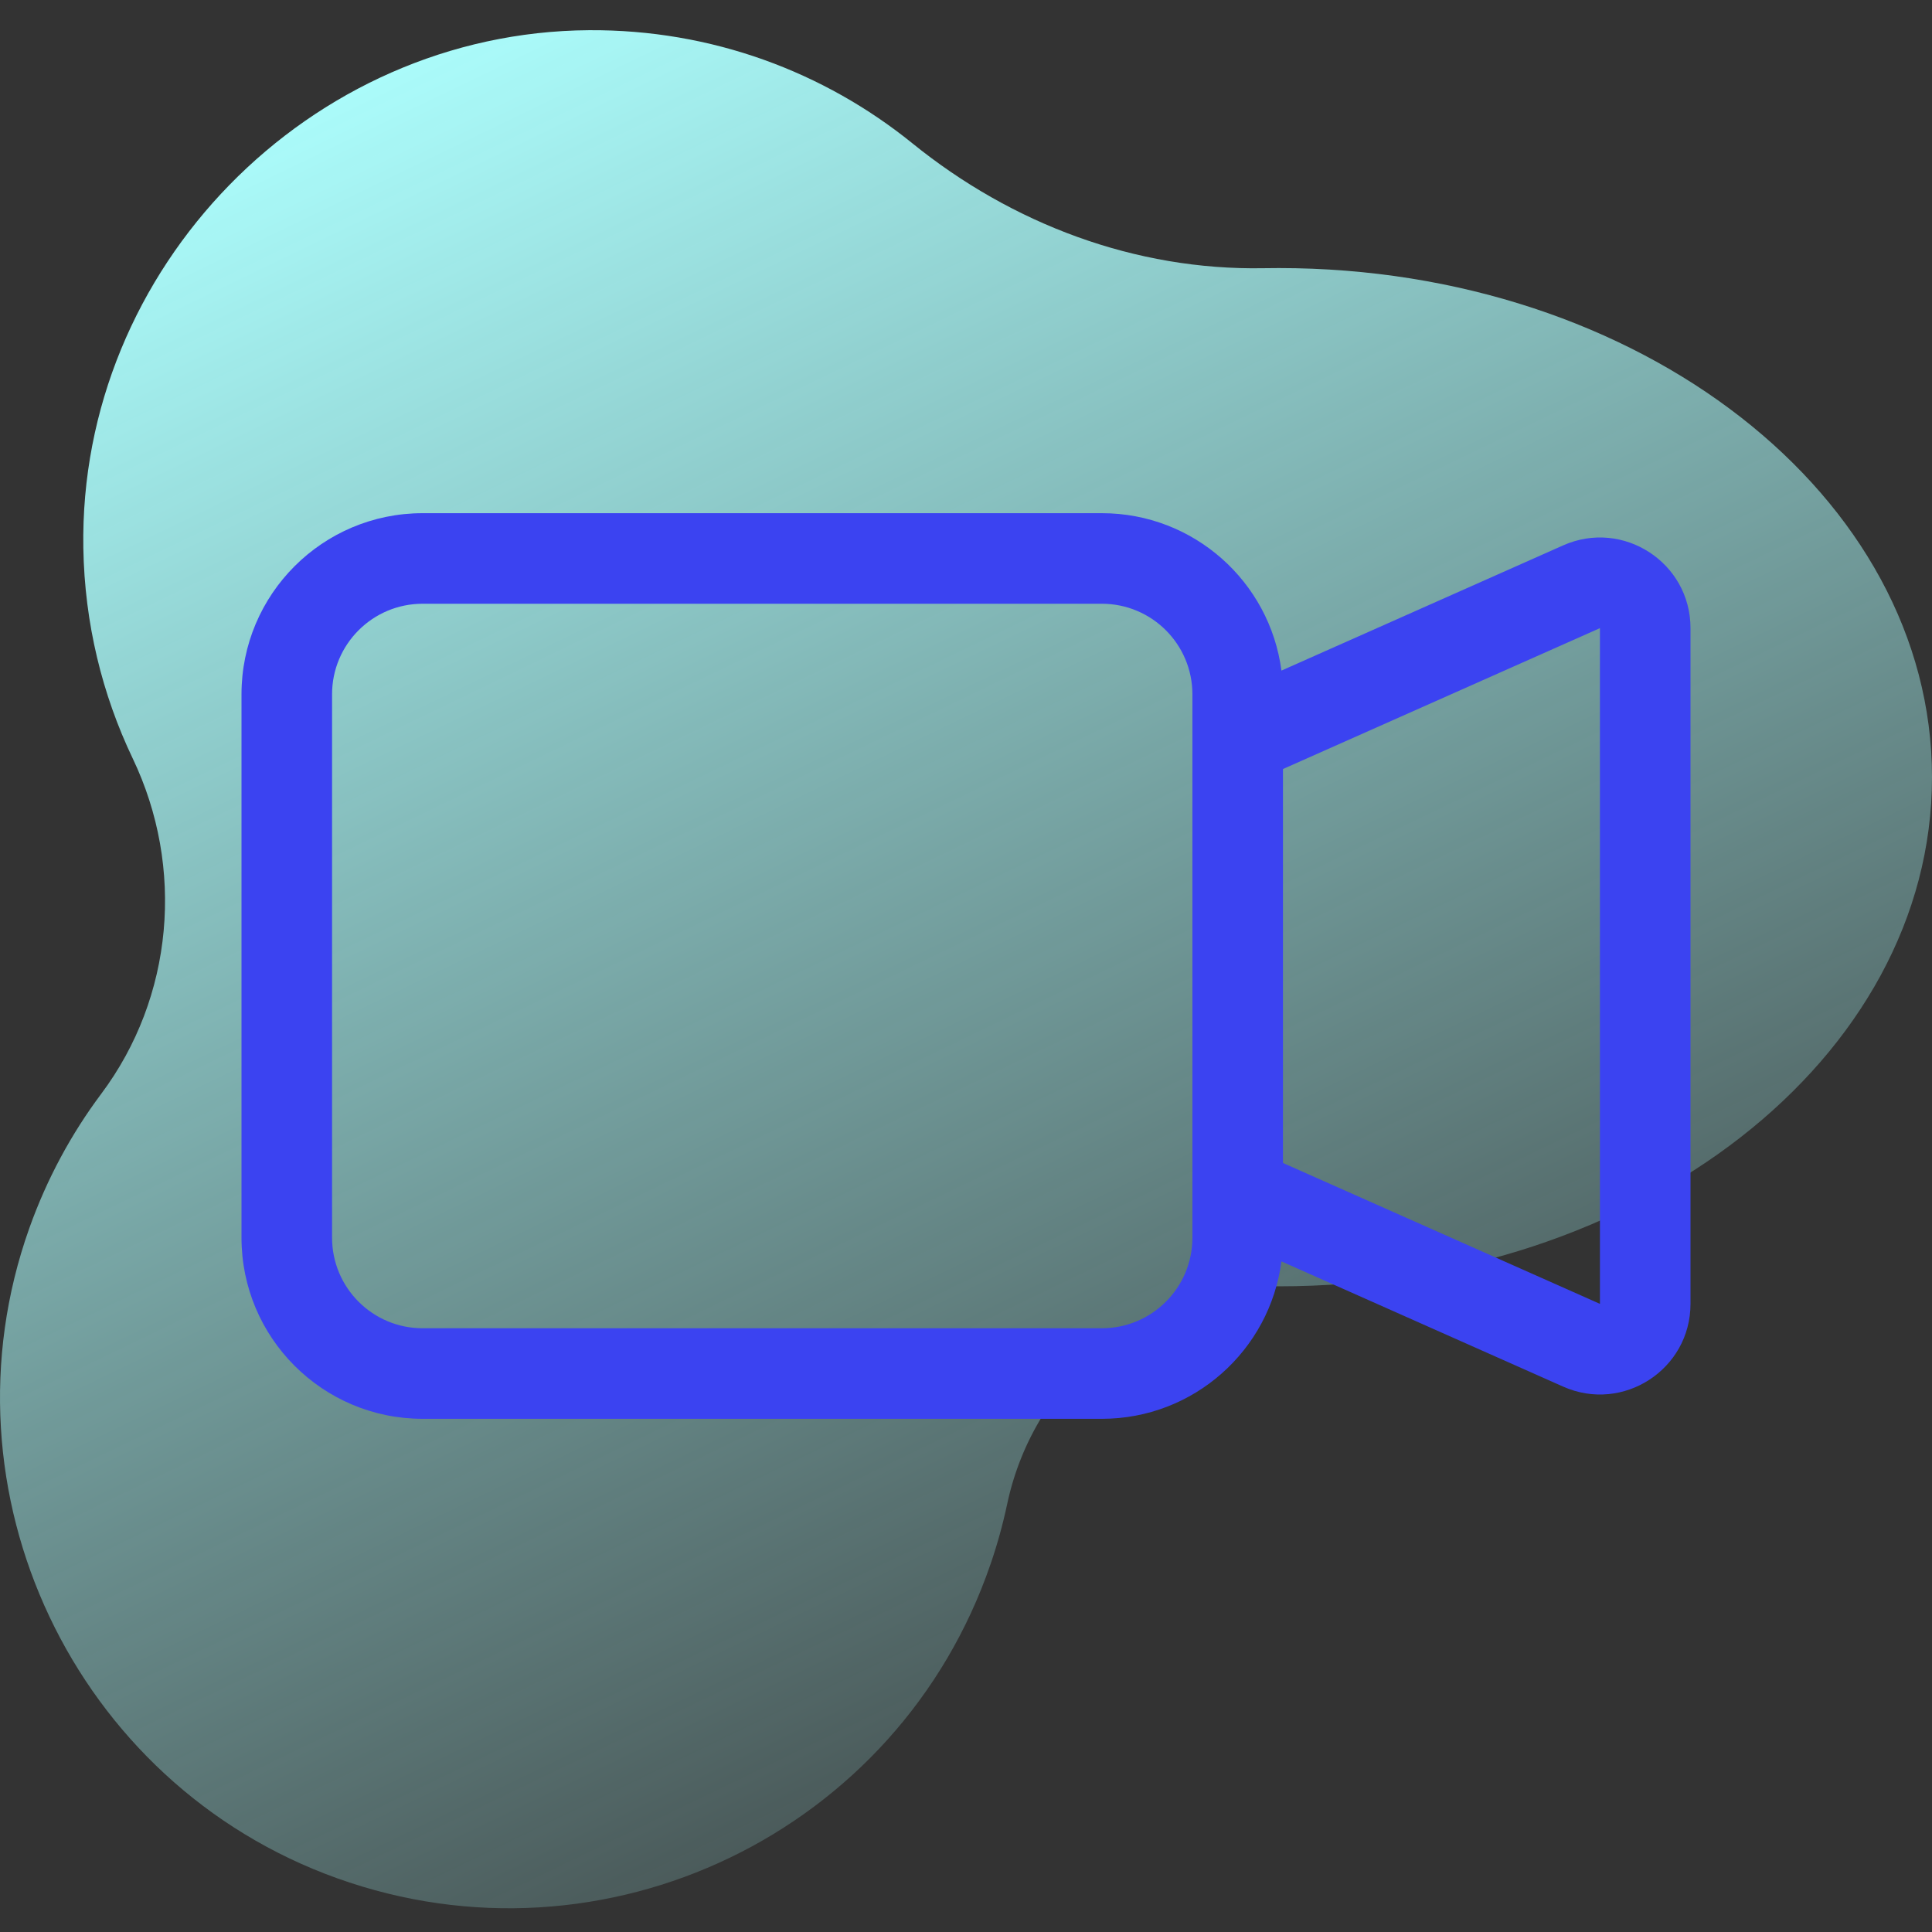 <svg width="128" height="128" viewBox="0 0 128 128" fill="none" xmlns="http://www.w3.org/2000/svg">
<rect x="0" y="0" width="128" height="128" fill="#333333" stroke="none"/>
<path d="M84.73 17.76C84.388 17.76 84.046 17.763 83.706 17.769C75.223 17.923 67.048 14.839 60.454 9.5C54.607 4.766 47.145 1.948 39.023 2.001C20.489 2.122 5.215 17.769 5.521 36.301C5.604 41.291 6.77 46.017 8.795 50.254C12.246 57.474 11.502 66.063 6.707 72.469C4.727 75.115 3.107 78.098 1.942 81.371C-4.264 98.81 4.904 118.194 22.33 124.438C40.075 130.797 59.536 121.398 65.627 103.624C66.079 102.308 66.444 100.983 66.726 99.655C68.516 91.223 75.872 85.186 84.492 85.222C84.572 85.222 84.651 85.222 84.73 85.222C108.628 85.222 128 70.121 128 51.491C128 32.862 108.627 17.76 84.73 17.76Z" fill="url(#paint0_linear_1893_6817)"/>
<path fill-rule="evenodd" clip-rule="evenodd" d="M16 46C16 39.373 21.373 34 28 34H73C79.095 34 84.129 38.544 84.898 44.429L103.563 36.133C107.531 34.37 112 37.274 112 41.616V86.384C112 90.726 107.531 93.63 103.563 91.867L84.898 83.571C84.129 89.456 79.095 94 73 94H28C21.373 94 16 88.627 16 82V46ZM85 77.05L106 86.384L106 41.616L85 50.95V77.05ZM28 40C24.686 40 22 42.686 22 46V82C22 85.314 24.686 88 28 88H73C76.314 88 79 85.314 79 82V46C79 42.686 76.314 40 73 40H28Z" fill="#3B43F1"/>
<defs>
<linearGradient id="paint0_linear_1893_6817" x1="97.5" y1="131.5" x2="33" y2="-2" gradientUnits="userSpaceOnUse">
<stop stop-color="#ADFFFE" stop-opacity="0"/>
<stop offset="0.998" stop-color="#ADFFFE"/>
</linearGradient>
</defs>
</svg>
